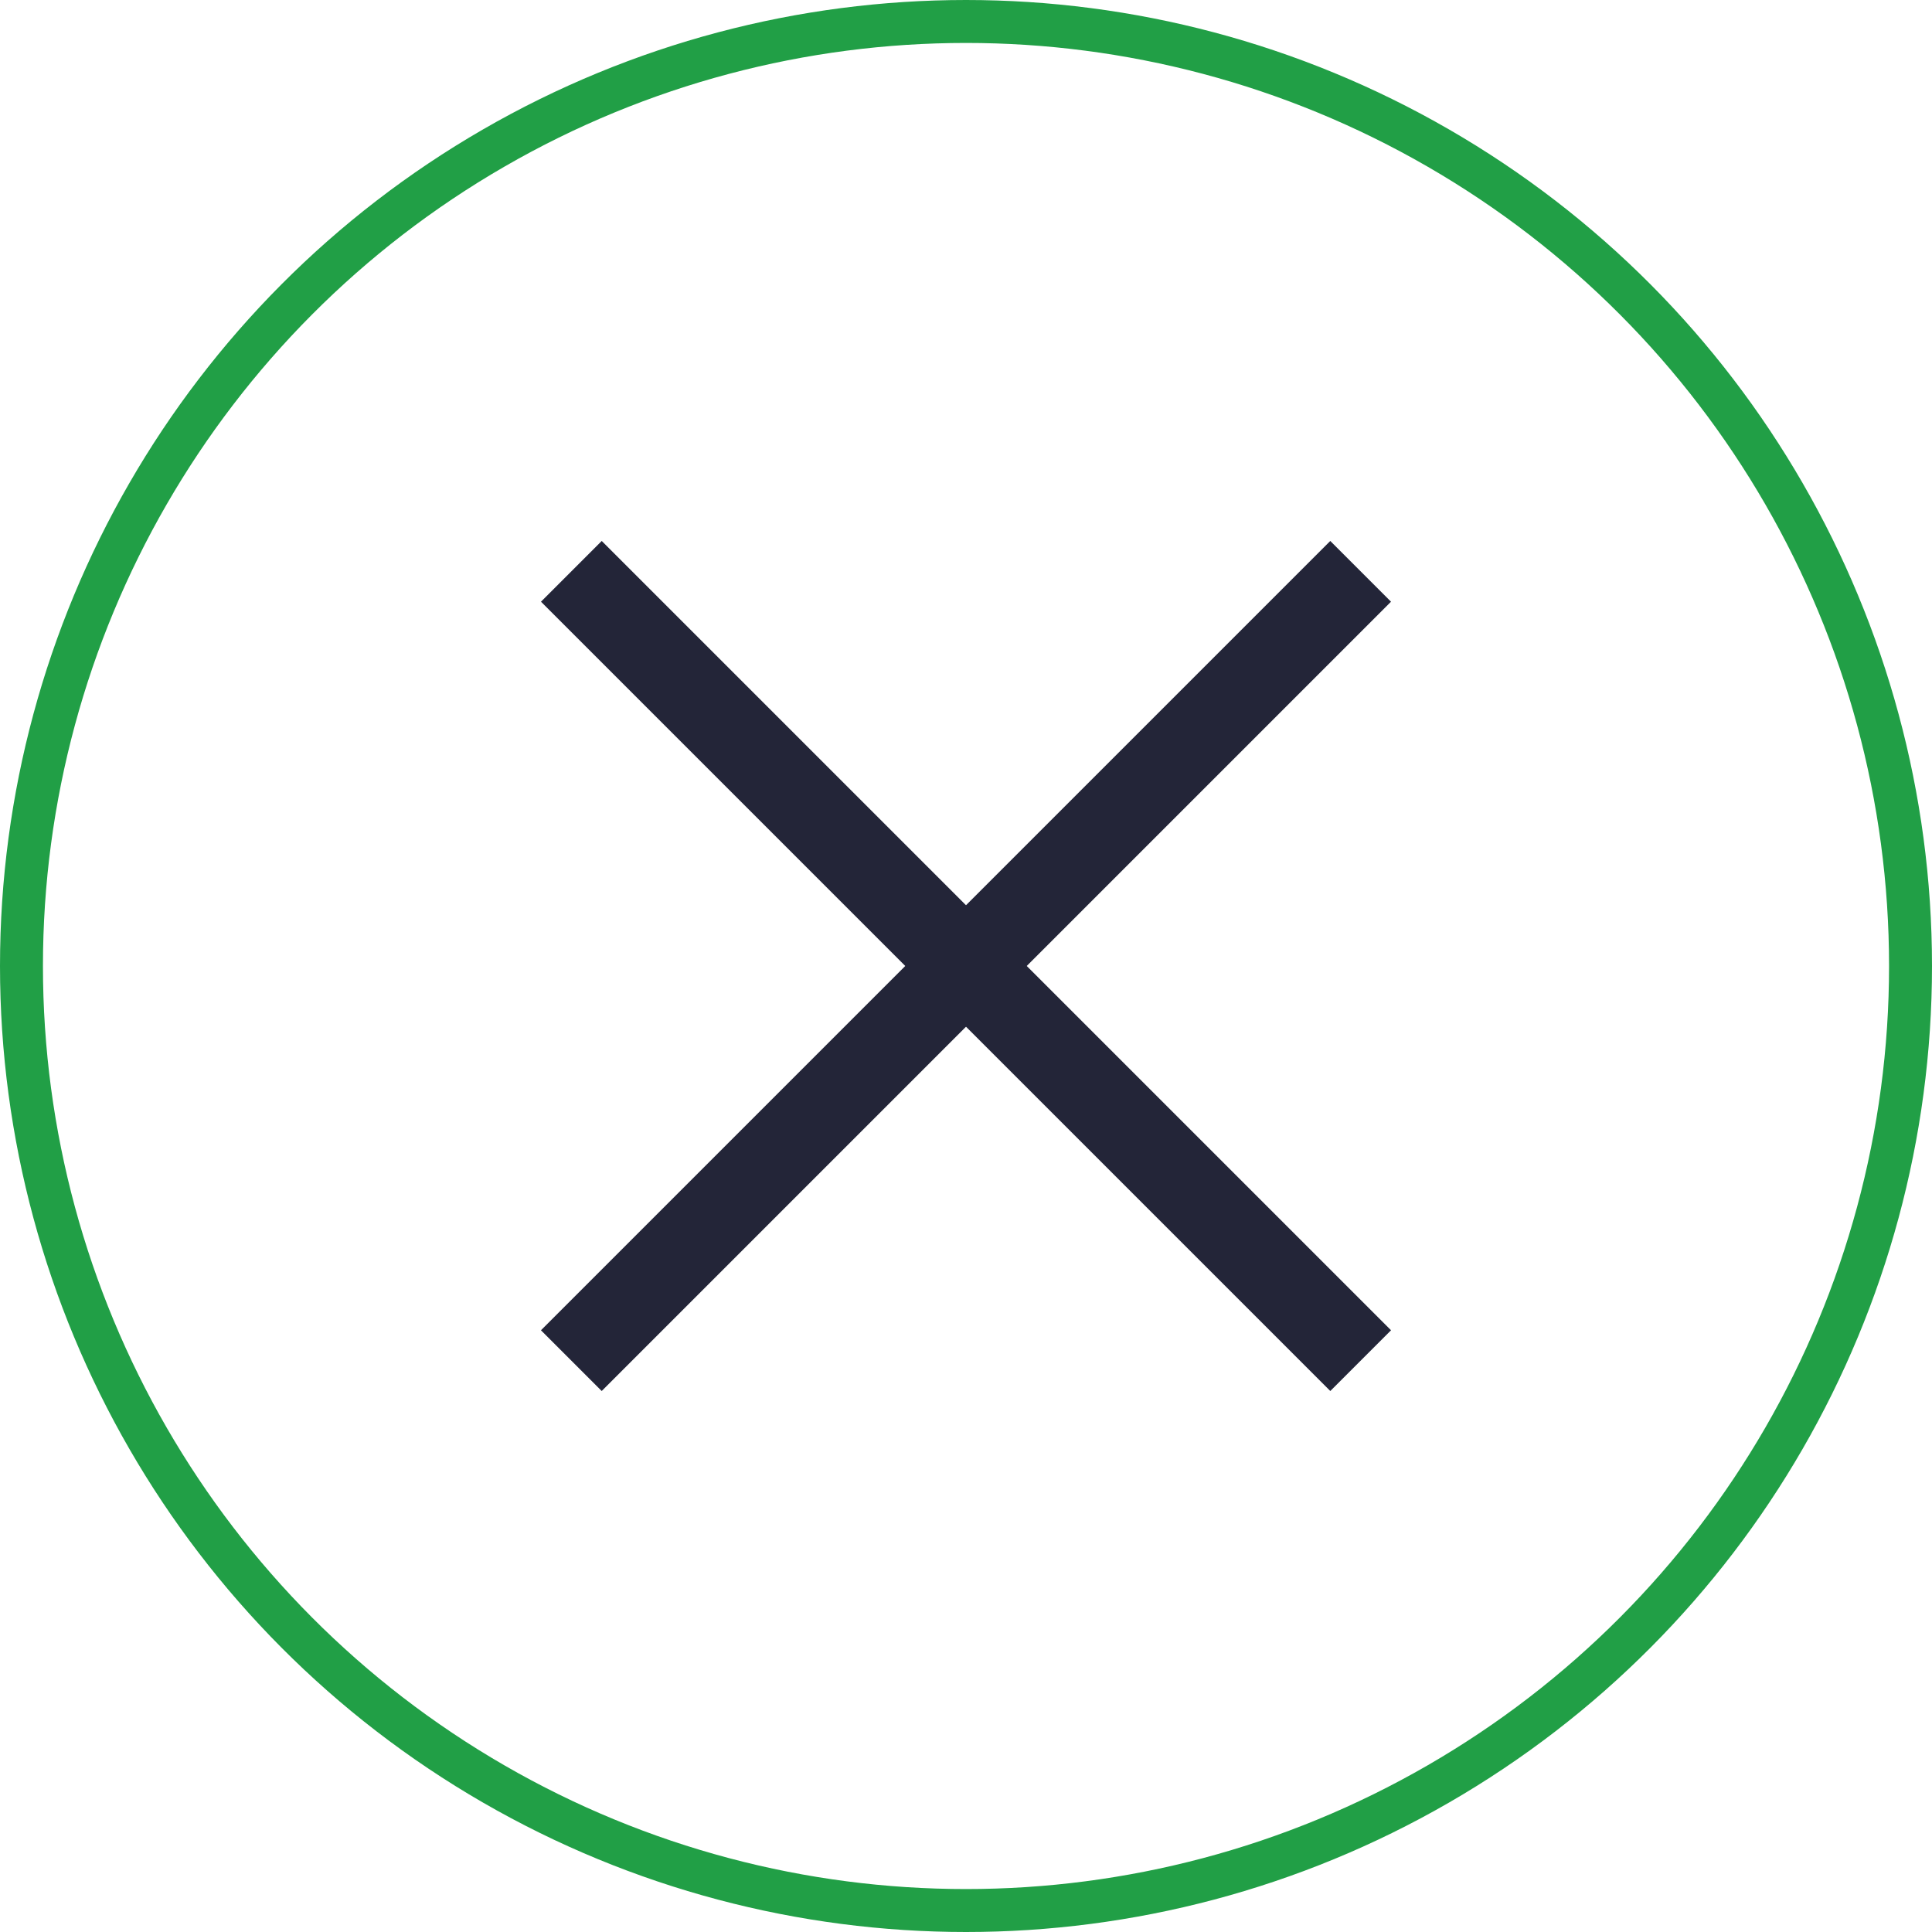 <svg xmlns="http://www.w3.org/2000/svg" width="30.682" height="30.682" viewBox="0 0 30.682 30.682">
  <g id="Group_2" data-name="Group 2" transform="translate(0.341 0.341)">
    <rect id="Rectangle_Copy" data-name="Rectangle Copy" width="17.727" height="1.364" transform="translate(8.25 20.785) rotate(-45)" fill="#232538"/>
    <rect id="Rectangle_Copy-2" data-name="Rectangle Copy" width="17.727" height="1.364" transform="translate(9.215 8.25) rotate(45)" fill="#232538"/>
    <circle id="Oval" cx="15" cy="15" r="15" fill="none" stroke="#219f46" stroke-miterlimit="10" stroke-width="0.682"/>
  </g>
</svg>
